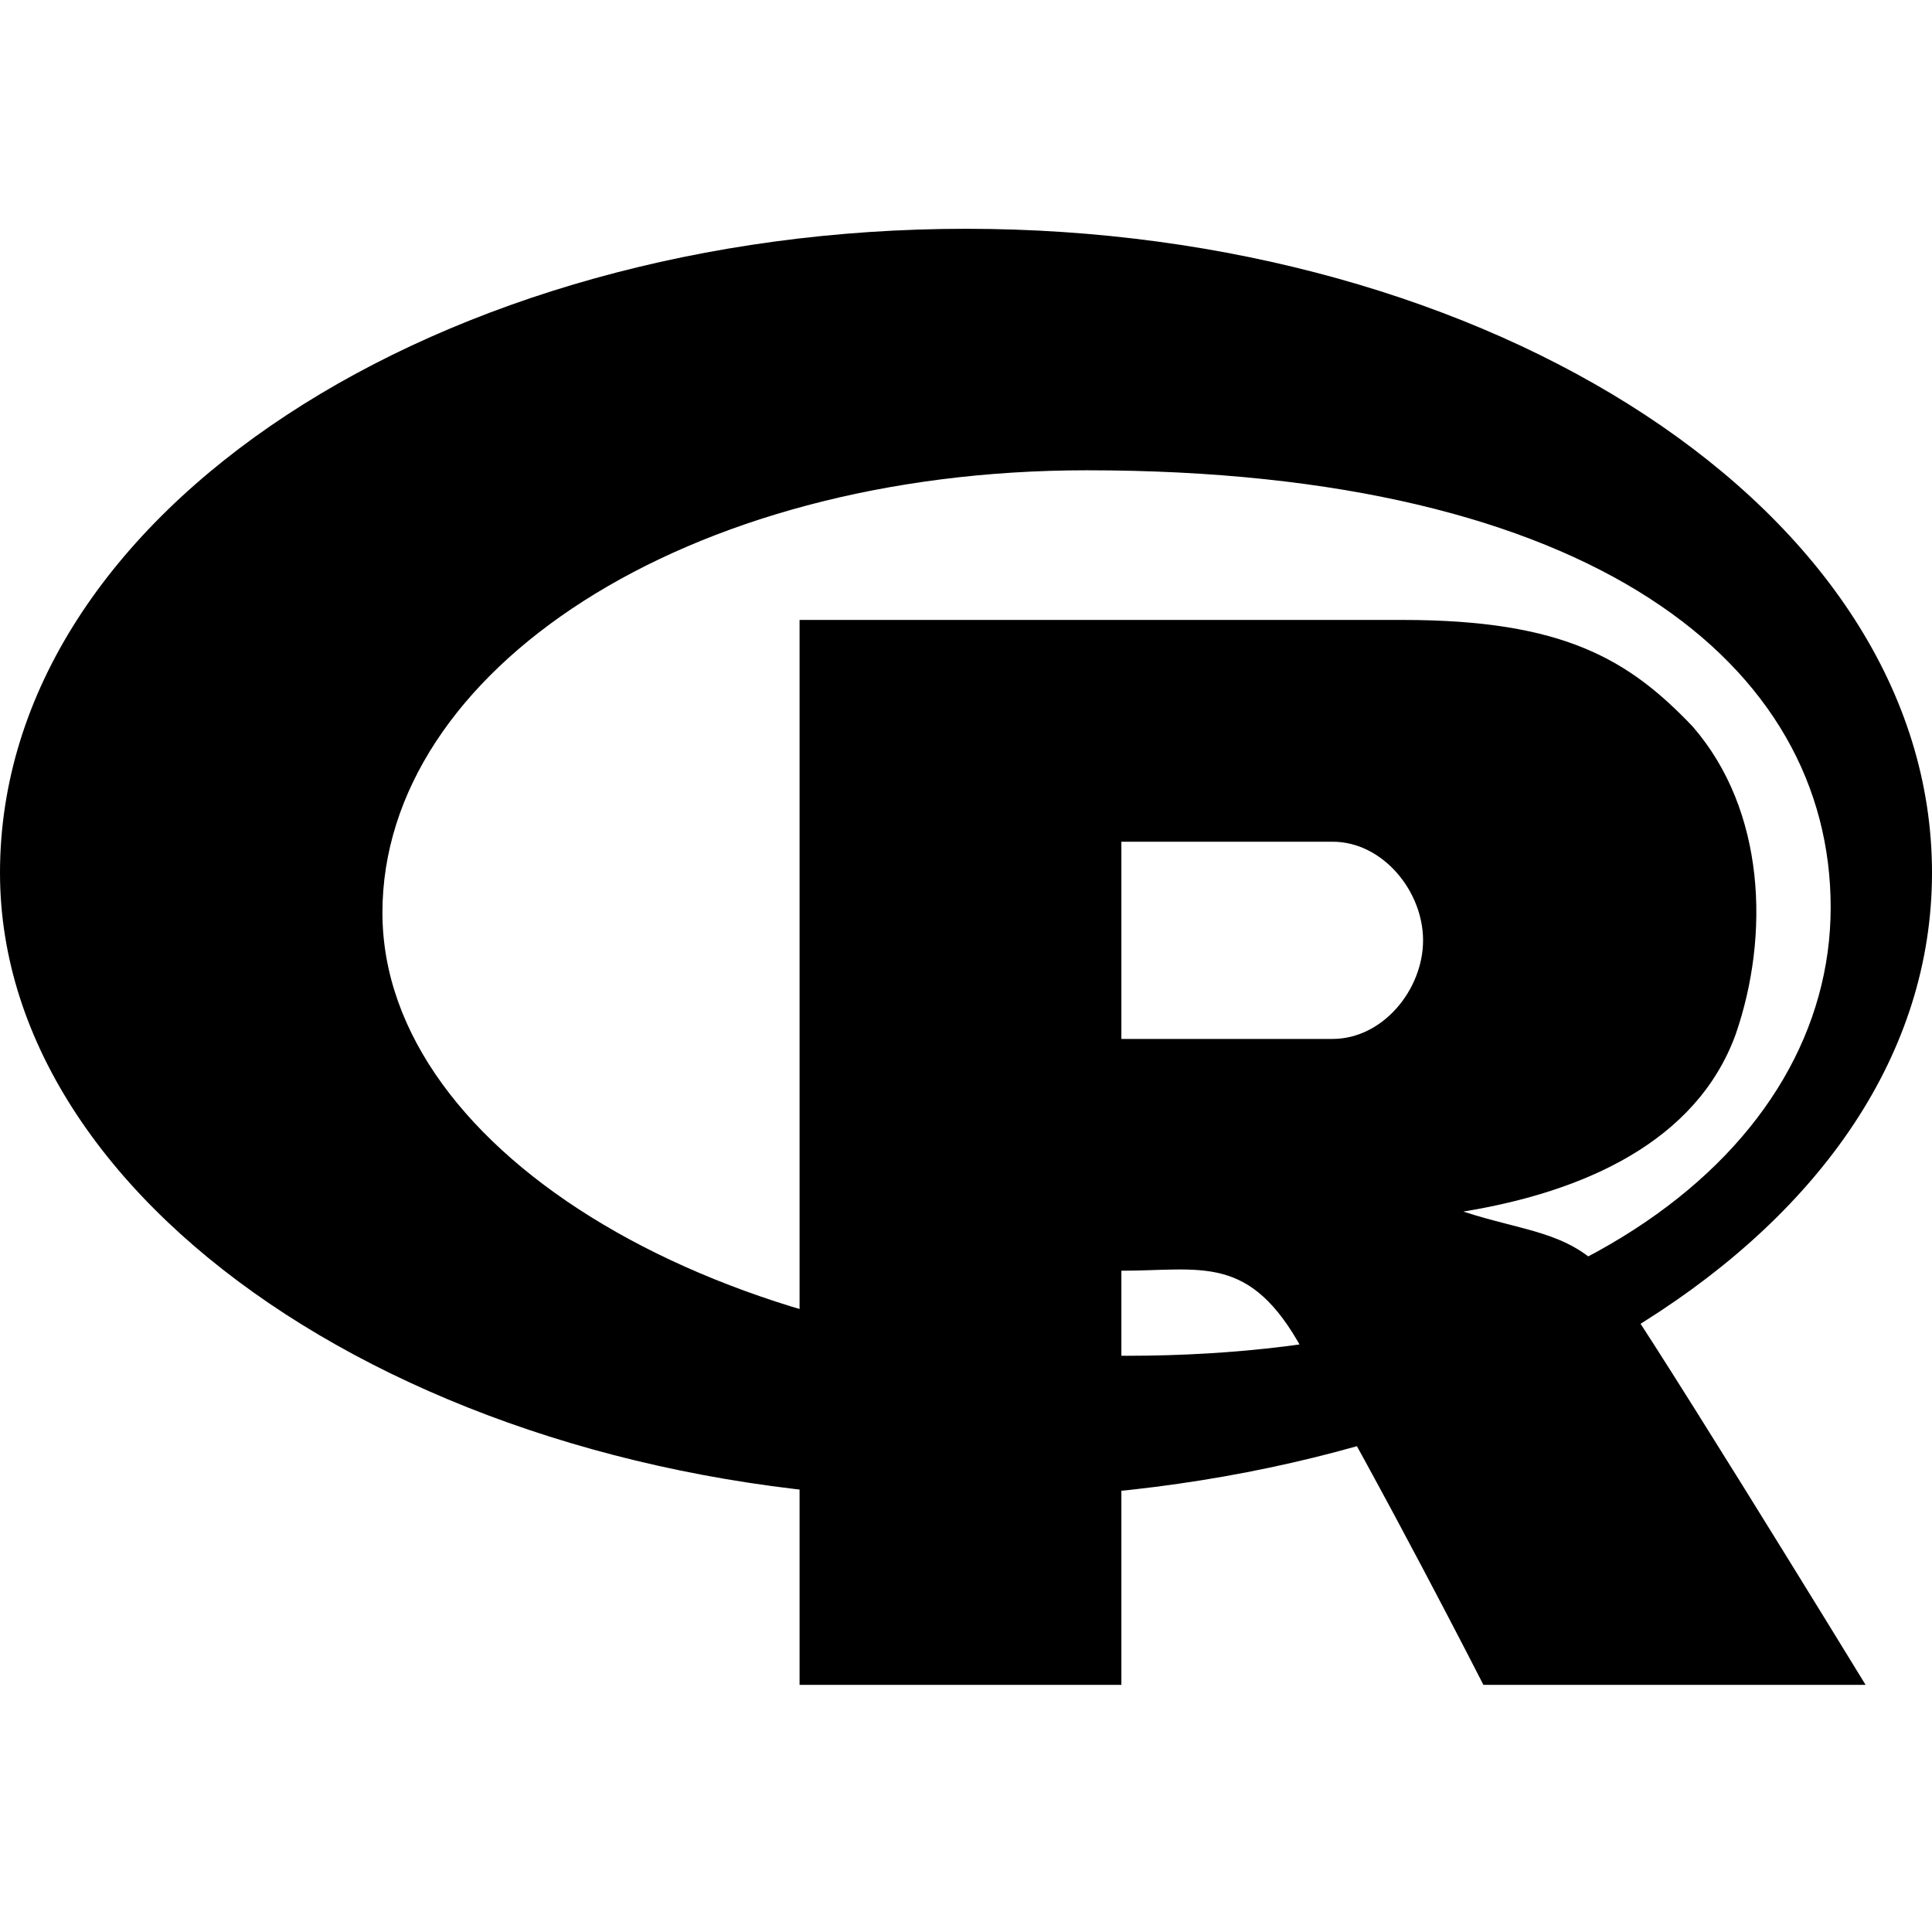 <svg width="76" height="76" viewBox="0 0 76 76" fill="none" xmlns="http://www.w3.org/2000/svg">
<path d="M44.333 53.333C28.5 53.333 15.044 45.403 15.044 35.903C15.044 26.403 26.917 18.5 42.75 18.5C62.747 18.5 72.014 26.192 72.014 35.692C72.014 45.192 61.799 53.333 44.333 53.333ZM38 9C17.417 9 0 20.083 0 34.333C0 47.792 17.311 58.965 37.895 58.965C58.478 58.965 76 48.583 76 34.333C76 20.083 58.583 9 38 9Z" fill="black"/>
<path d="M31.453 24.387V66.278H44.112V49.987C47.277 49.987 49.163 49.296 51.233 53.09C54.398 58.521 58.354 66.278 58.354 66.278H73.388C73.388 66.278 63.893 50.763 63.102 49.987C61.642 48.436 59.937 48.436 57.563 47.66C62.31 46.884 66.736 44.914 68.275 40.694C69.62 36.815 69.462 31.881 66.579 28.573C64.082 25.954 61.519 24.387 55.189 24.387H31.453ZM44.112 33.111H52.42C54.39 33.111 55.98 35.051 55.98 36.99C55.98 38.929 54.398 40.869 52.42 40.869H44.112V33.111Z" fill="black"/>
</svg>
